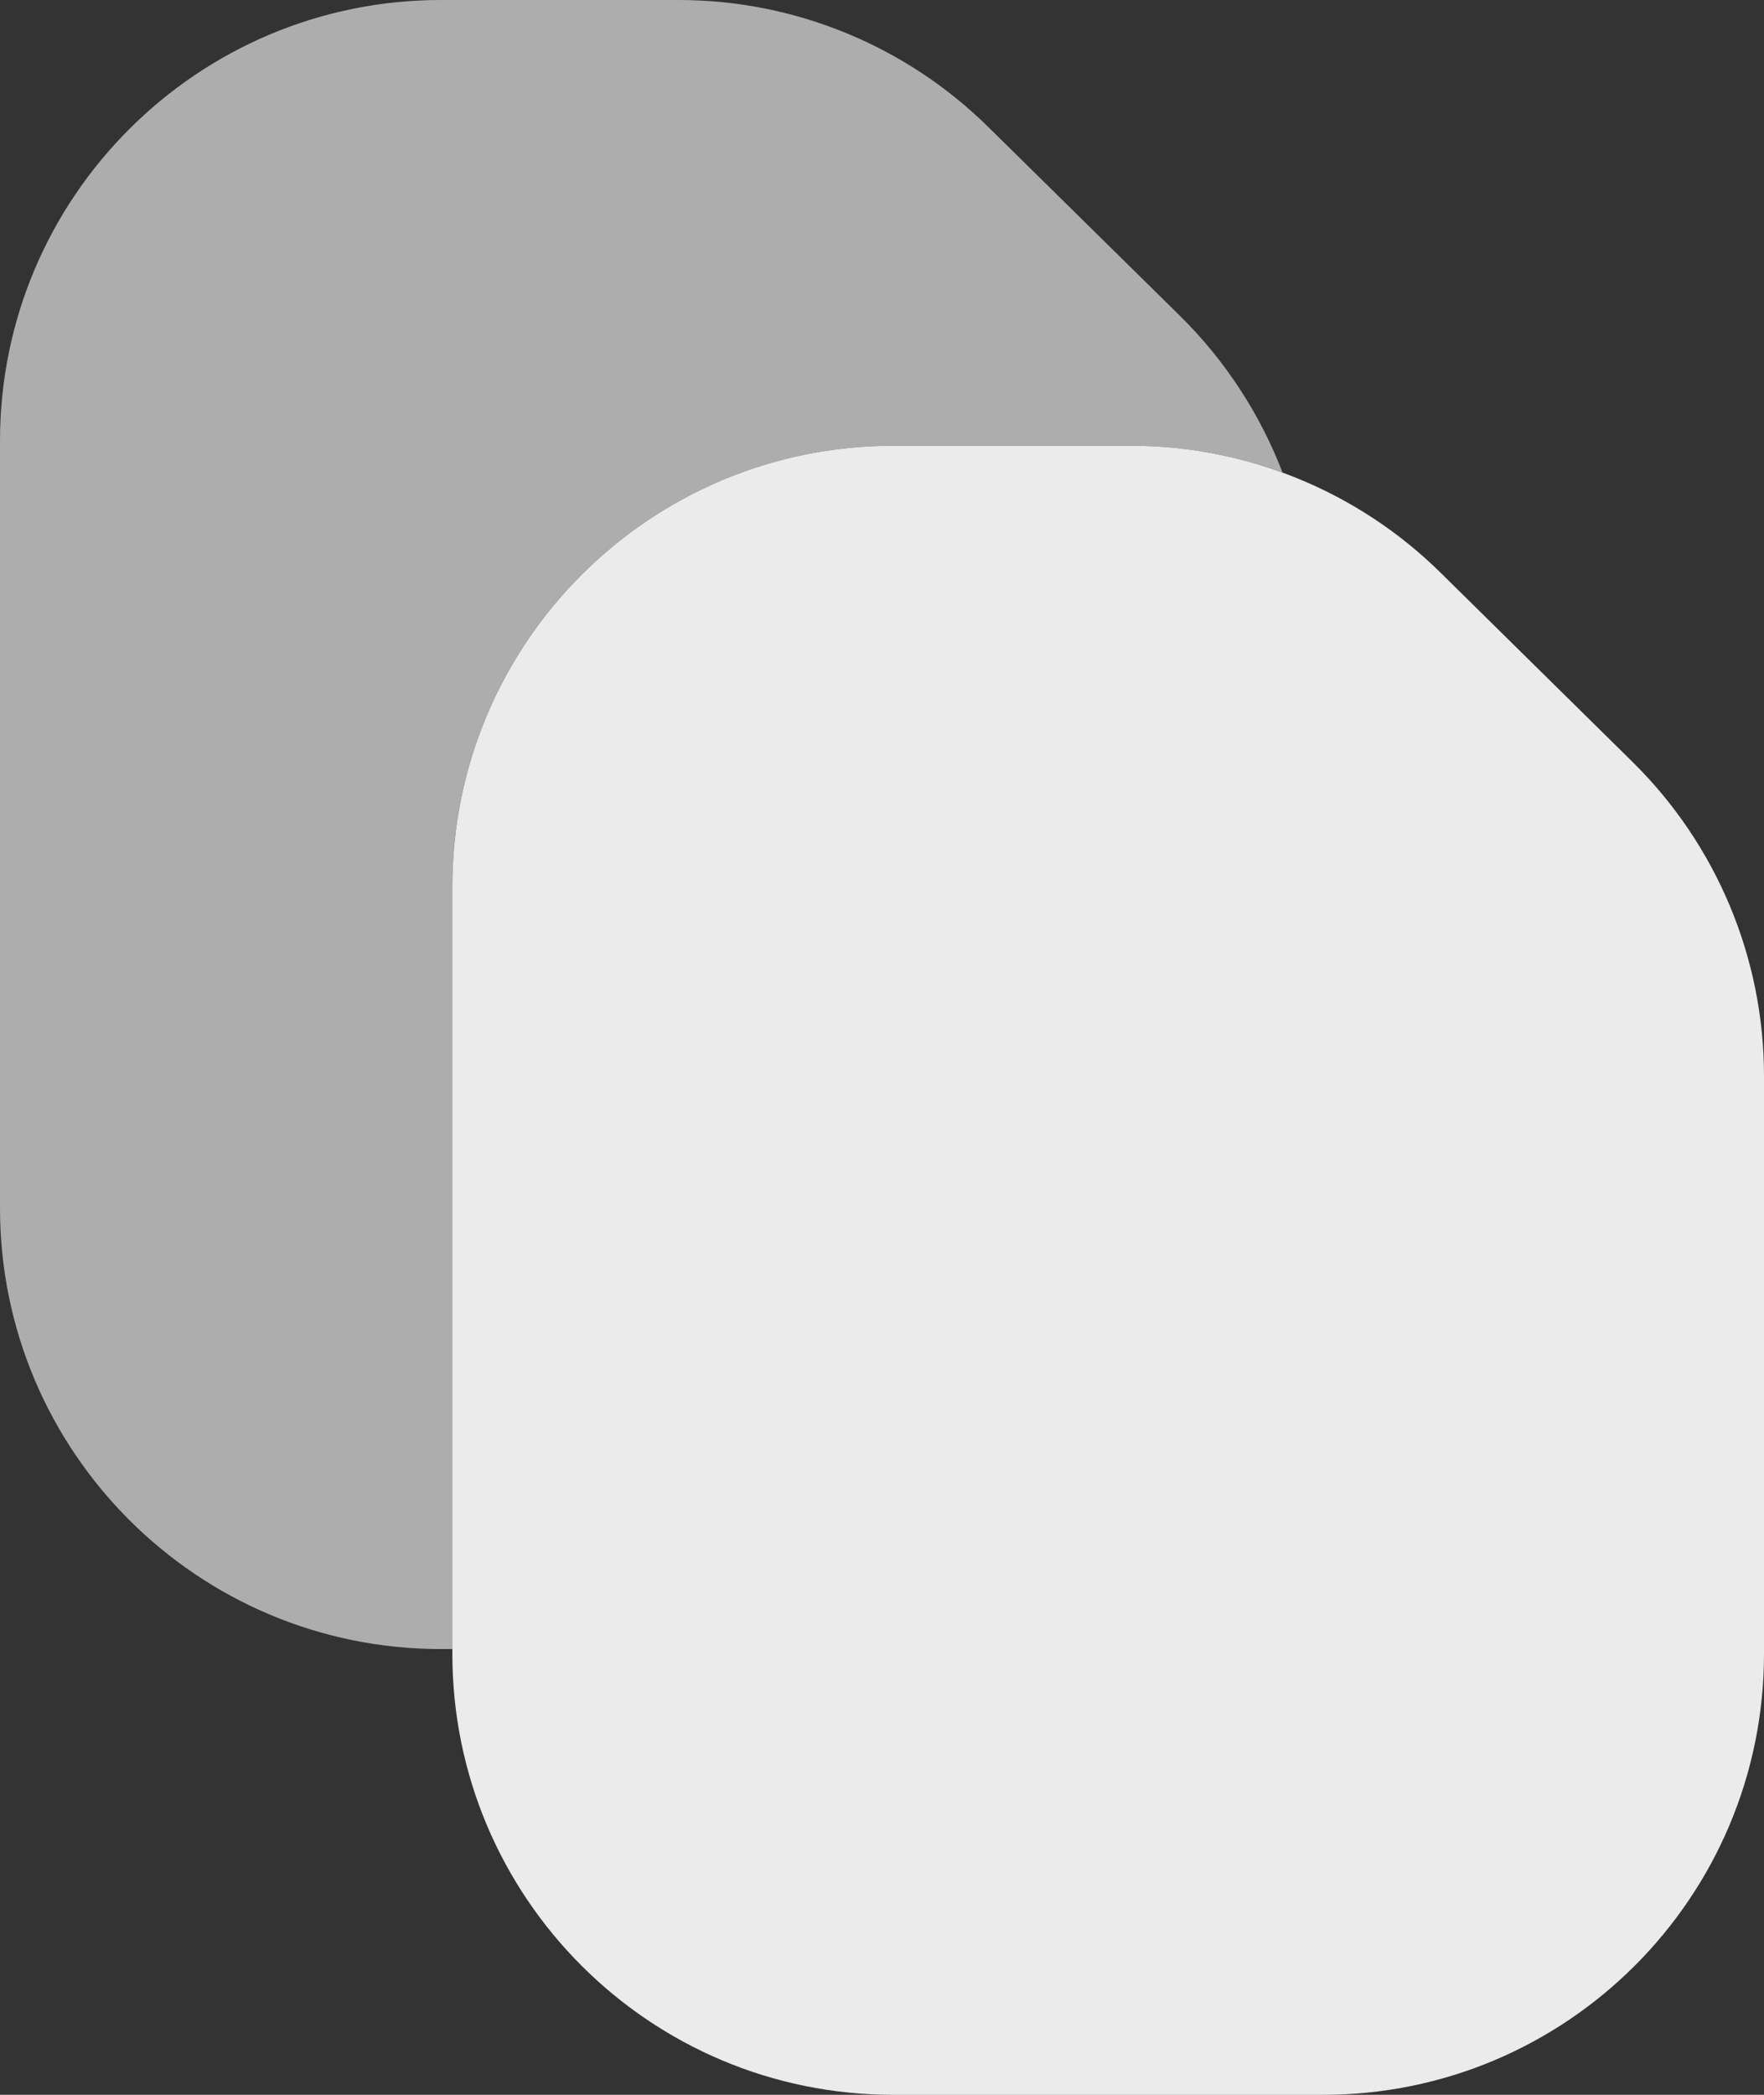 <svg width="16" height="19" viewBox="0 0 16 19" fill="none" xmlns="http://www.w3.org/2000/svg">
<rect x="0" y="0" width="16" height="19" fill="#333333" stroke="none"/>
<path opacity="0.6" fill-rule="evenodd" clip-rule="evenodd" d="M0 4V10.957C0 13.166 1.791 14.957 4 14.957H4.103V8.043C4.103 5.833 5.893 4.043 8.103 4.043H10.258C10.731 4.043 11.196 4.127 11.633 4.286C11.43 3.758 11.116 3.273 10.705 2.867L8.963 1.151C8.214 0.413 7.206 0 6.155 0H4C1.791 0 0 1.791 0 4Z" fill="white"/>
<path opacity="0.9" d="M4.103 15V8.043C4.103 5.833 5.893 4.043 8.103 4.043H10.258C11.309 4.043 12.317 4.456 13.065 5.193L14.807 6.91C15.57 7.662 16 8.688 16 9.759V15C16 17.209 14.209 19 12 19H8.103C5.893 19 4.103 17.209 4.103 15Z" fill="white"/>
</svg>
